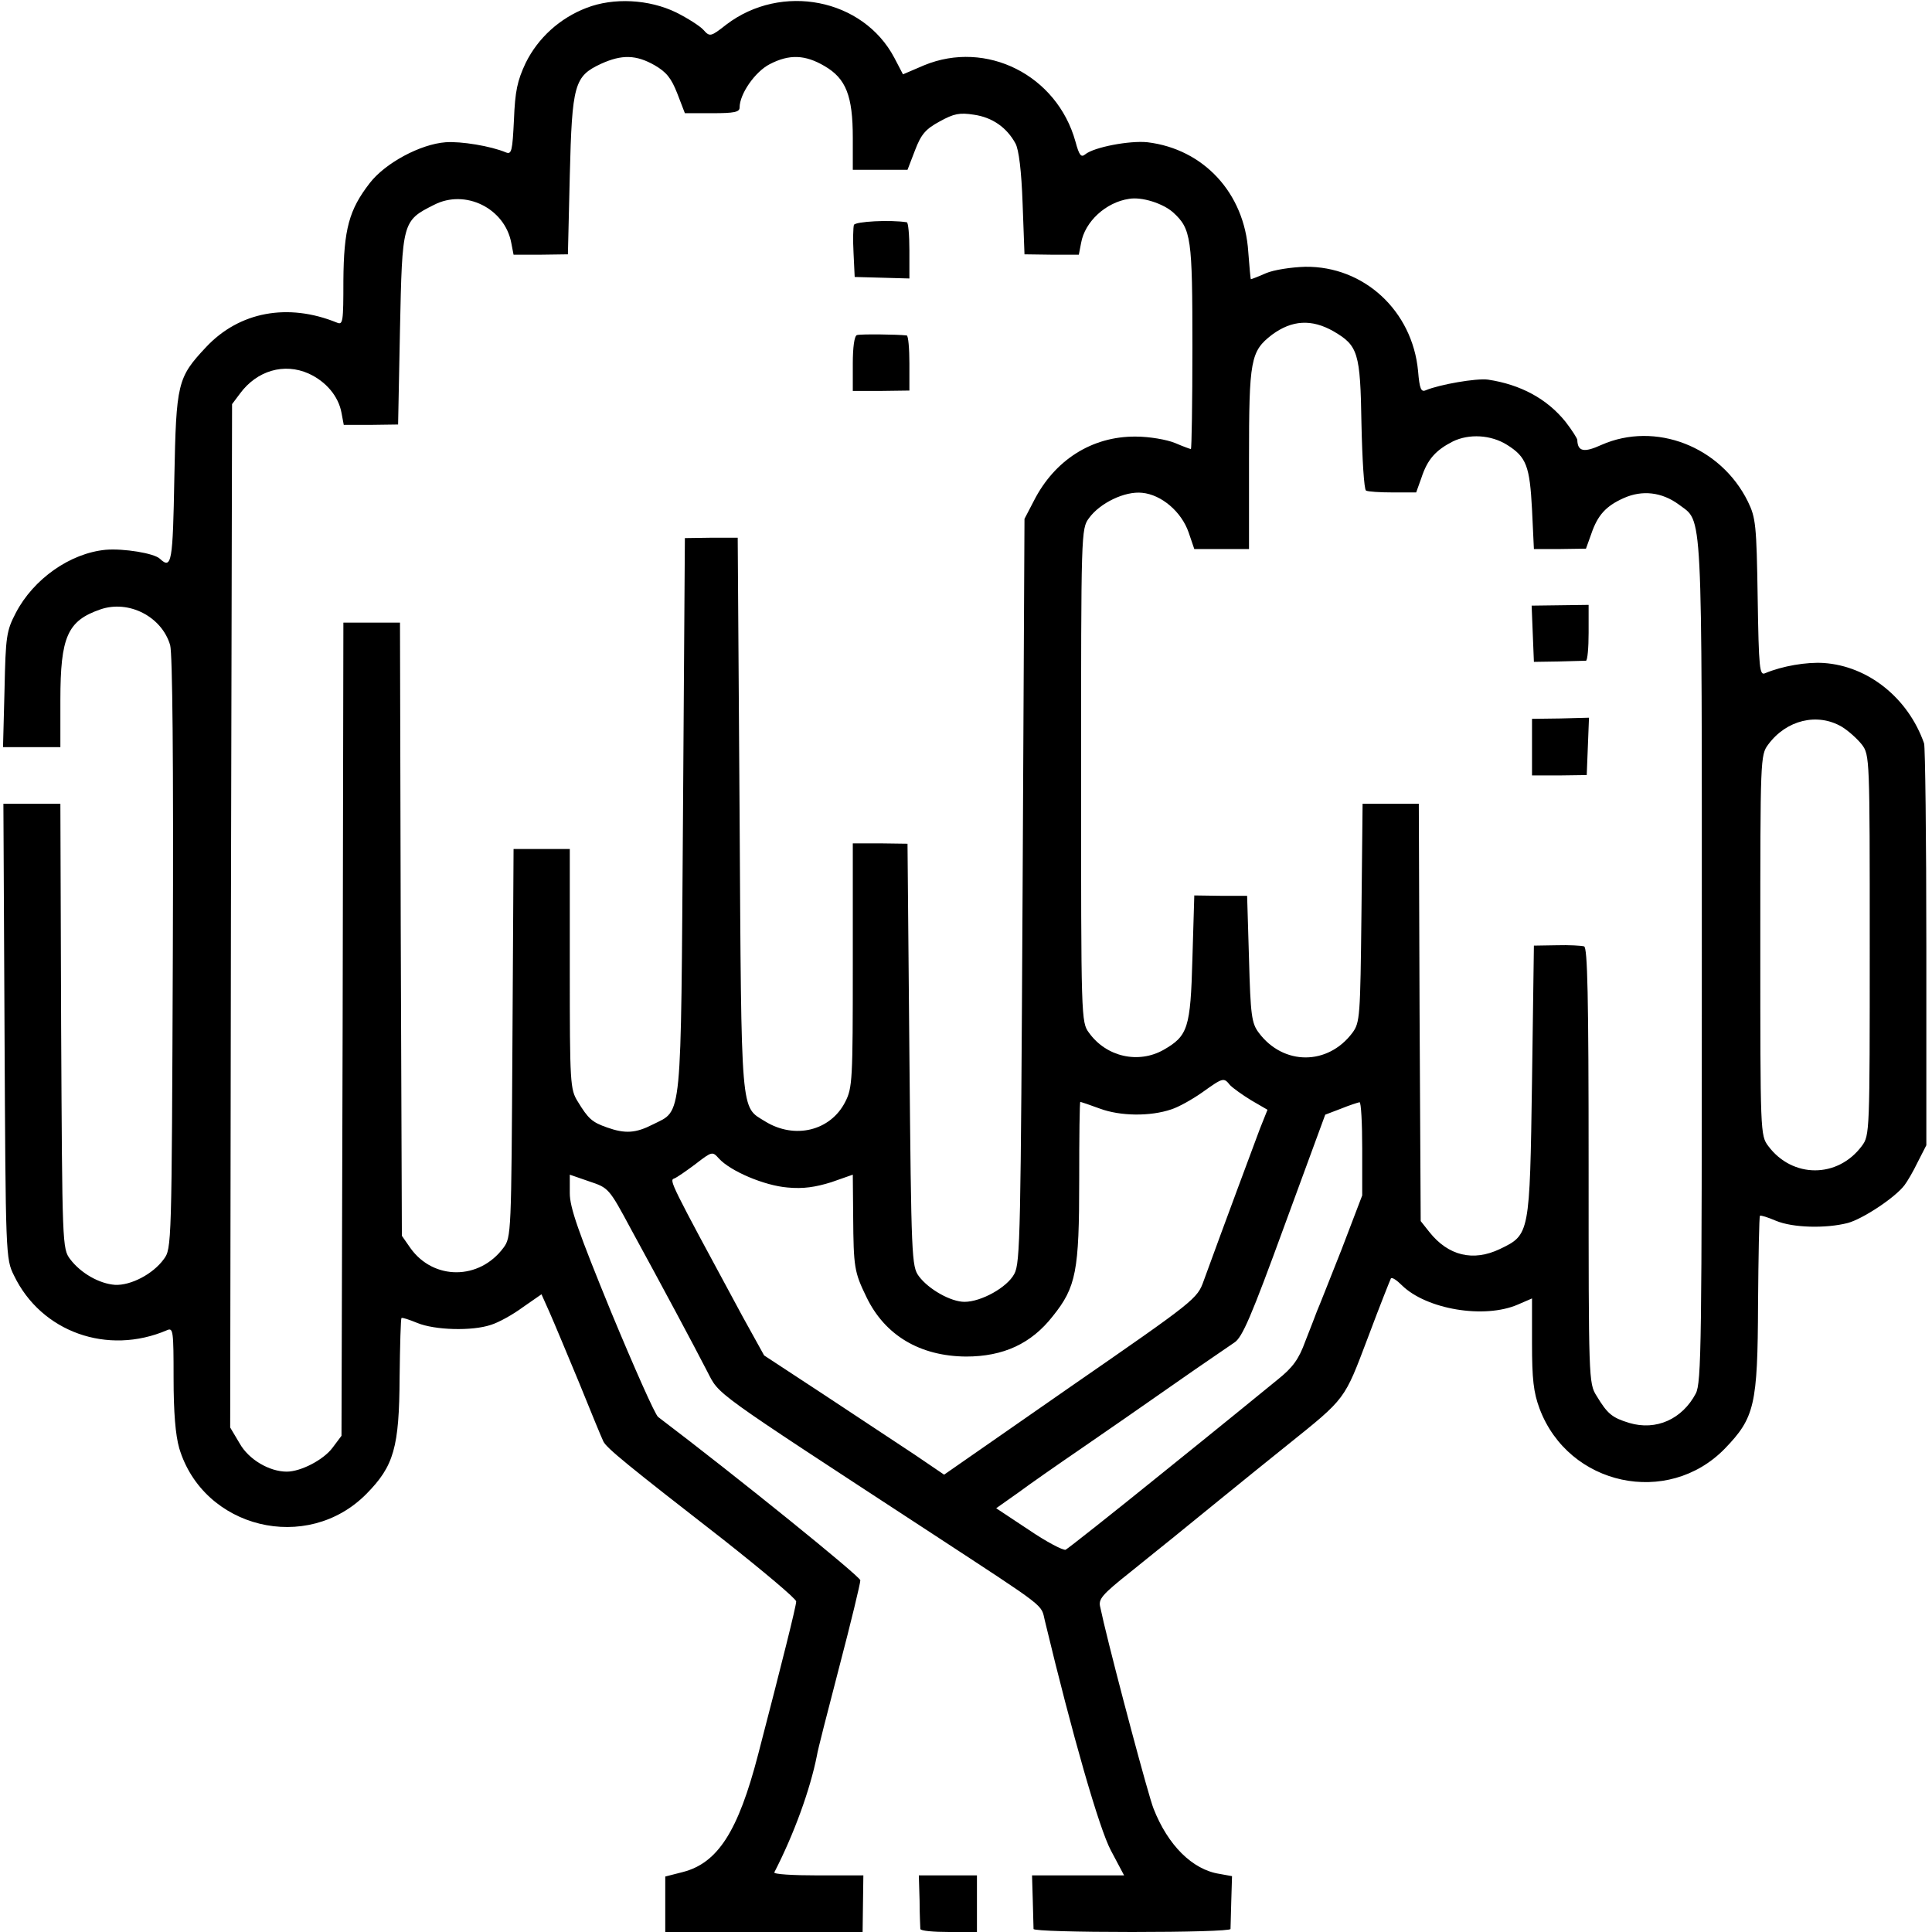 <?xml version="1.0" standalone="no"?>
<!DOCTYPE svg PUBLIC "-//W3C//DTD SVG 20010904//EN"
 "http://www.w3.org/TR/2001/REC-SVG-20010904/DTD/svg10.dtd">
<svg version="1.0" xmlns="http://www.w3.org/2000/svg"
 width="512pt" height="512pt" viewBox="0 0 512 512"
 preserveAspectRatio="xMidYMid meet">
<g transform="translate(0,512) scale(0.1,-0.1)"
fill="#000000" stroke="none">
<path d="M1554 5099 c-70 -27 -128 -79 -161 -146 -22 -47 -28 -74 -31 -151 -4
-81 -6 -92 -21 -86 -40 17 -120 30 -160 27 -67 -5 -160 -55 -201 -108 -55 -71
-69 -122 -70 -259 0 -108 -1 -118 -17 -111 -130 53 -259 29 -347 -65 -76 -81
-79 -95 -84 -347 -4 -222 -7 -243 -38 -214 -15 15 -97 28 -144 24 -94 -9 -191
-77 -238 -167 -25 -48 -27 -62 -30 -203 l-4 -153 76 0 76 0 0 125 c0 168 19
210 106 240 75 26 163 -19 185 -95 6 -23 9 -303 7 -817 -3 -775 -3 -782 -24
-810 -29 -40 -88 -70 -129 -68 -42 3 -91 31 -119 68 -21 28 -21 36 -24 618
l-2 589 -76 0 -75 0 3 -602 c3 -595 3 -604 25 -648 72 -150 248 -213 406 -145
16 7 17 -3 17 -127 0 -91 5 -151 15 -186 64 -213 339 -280 496 -121 73 74 87
123 88 309 1 85 3 156 5 157 2 2 20 -4 42 -13 46 -19 145 -22 195 -5 20 6 58
27 85 47 l49 34 21 -47 c12 -27 47 -111 79 -188 31 -77 60 -147 64 -155 9 -18
63 -62 319 -261 105 -83 192 -156 192 -163 0 -12 -37 -160 -101 -406 -53 -204
-107 -287 -199 -311 l-47 -12 0 -74 0 -73 262 0 261 0 1 75 1 75 -120 0 c-66
0 -118 3 -116 8 52 101 95 219 113 310 1 10 28 115 59 234 31 118 56 222 56
230 0 10 -325 273 -536 433 -8 6 -63 130 -124 277 -88 215 -110 278 -110 316
l0 49 52 -18 c51 -17 52 -18 110 -126 82 -150 166 -307 202 -377 34 -65 4 -43
596 -430 310 -203 288 -186 299 -231 73 -304 144 -551 175 -609 l35 -66 -122
0 -122 0 2 -67 c1 -38 2 -71 2 -75 1 -5 118 -8 261 -8 143 0 260 3 261 8 0 4
1 37 2 74 l2 66 -33 6 c-72 11 -137 76 -175 173 -13 32 -100 358 -132 493 -2
8 -6 26 -9 40 -6 22 3 33 81 95 48 39 97 78 108 87 37 30 211 172 306 248 157
126 151 119 214 285 31 83 59 153 61 157 3 4 16 -5 29 -18 65 -64 219 -90 308
-51 l37 16 0 -119 c0 -95 4 -130 20 -173 77 -205 340 -261 491 -106 79 82 87
115 88 383 1 127 3 232 5 234 2 2 21 -4 42 -13 45 -19 133 -21 191 -6 40 11
125 67 150 100 7 9 23 36 35 61 l23 45 0 525 c0 289 -3 532 -6 540 -42 120
-148 205 -266 213 -45 3 -110 -8 -155 -27 -15 -7 -17 11 -20 201 -3 192 -5
211 -26 254 -72 146 -245 213 -388 150 -46 -21 -63 -18 -64 13 0 4 -14 26 -31
48 -49 61 -119 99 -206 112 -31 4 -128 -13 -164 -28 -13 -6 -17 3 -21 51 -15
159 -143 278 -299 276 -36 -1 -83 -8 -104 -17 -20 -9 -39 -16 -40 -16 -1 0 -4
33 -7 73 -10 155 -118 272 -267 290 -47 5 -142 -13 -165 -32 -11 -9 -16 -3
-26 34 -49 176 -236 270 -401 202 l-56 -24 -23 44 c-83 157 -299 199 -445 88
-42 -33 -44 -33 -61 -14 -9 10 -42 31 -72 46 -72 35 -166 40 -238 12z m181
-152 c31 -18 44 -34 60 -75 l20 -52 73 0 c58 0 72 3 72 15 0 36 41 95 80 115
52 27 94 25 145 -5 57 -33 75 -79 75 -190 l0 -85 73 0 72 0 20 52 c16 42 28
56 65 76 38 21 53 24 91 18 49 -7 87 -34 110 -76 9 -16 16 -73 19 -159 l5
-135 72 -1 72 0 6 31 c10 57 66 108 127 117 34 6 90 -12 117 -36 48 -44 51
-67 51 -357 0 -148 -2 -270 -4 -270 -2 0 -21 7 -42 16 -22 9 -68 17 -104 17
-116 1 -215 -62 -270 -170 l-25 -48 -5 -985 c-5 -908 -6 -987 -22 -1016 -19
-36 -88 -74 -132 -74 -36 0 -95 33 -121 68 -19 26 -20 47 -25 587 l-5 559 -73
1 -72 0 0 -323 c0 -304 -1 -325 -20 -362 -39 -77 -134 -100 -212 -52 -66 41
-63 4 -68 812 l-5 735 -70 0 -70 -1 -5 -734 c-6 -825 -1 -780 -80 -820 -45
-23 -73 -25 -121 -8 -40 14 -50 23 -78 69 -20 32 -21 48 -21 352 l0 317 -75 0
-74 0 -3 -514 c-3 -505 -3 -515 -24 -543 -64 -86 -185 -86 -246 -1 l-23 33 -3
813 -2 812 -75 0 -75 0 -2 -1077 -3 -1078 -24 -32 c-24 -32 -84 -63 -121 -63
-46 0 -101 32 -125 75 l-25 42 2 1356 3 1356 21 28 c45 61 117 82 182 53 46
-21 79 -60 87 -104 l6 -32 72 0 72 1 5 252 c6 285 6 288 90 330 83 43 188 -9
205 -101 l6 -31 72 0 72 1 5 209 c6 242 12 263 83 296 55 25 93 24 142 -4z
m1799 -705 c65 -38 71 -56 74 -245 2 -94 7 -174 12 -177 5 -3 37 -5 71 -5 l62
0 14 39 c16 49 38 73 83 96 43 21 101 18 144 -9 51 -32 60 -56 66 -171 l5
-105 69 0 69 1 14 39 c17 50 39 74 86 95 49 22 101 16 146 -17 64 -49 61 18
61 -1208 0 -1017 -1 -1119 -16 -1148 -36 -68 -105 -99 -176 -78 -46 14 -58 24
-87 72 -21 33 -21 45 -21 610 0 453 -3 578 -12 581 -7 2 -40 4 -73 3 l-60 -1
-5 -359 c-6 -407 -6 -407 -85 -445 -71 -34 -137 -18 -187 45 l-23 29 -3 553
-2 553 -75 0 -74 0 -3 -289 c-3 -276 -4 -291 -24 -318 -65 -87 -183 -87 -248
0 -19 25 -22 46 -26 196 l-5 167 -70 0 -70 1 -5 -168 c-5 -184 -12 -204 -76
-241 -67 -38 -152 -19 -198 45 -21 28 -21 38 -21 682 0 644 0 654 21 682 29
40 95 72 141 67 51 -5 104 -50 123 -105 l15 -44 73 0 72 0 0 238 c0 264 4 286
61 330 53 39 105 42 163 9z m1347 -1048 c18 -11 41 -32 53 -47 21 -28 21 -36
21 -532 0 -496 0 -504 -21 -532 -64 -86 -184 -86 -248 0 -21 28 -21 36 -21
532 0 495 0 504 21 532 48 65 130 85 195 47z m-1621 -950 c8 -8 33 -26 56 -40
l43 -25 -20 -50 c-16 -43 -90 -241 -149 -403 -17 -48 -22 -52 -353 -281 l-335
-233 -78 53 c-44 29 -151 100 -239 158 l-160 105 -57 103 c-194 359 -195 361
-181 366 6 2 32 20 56 38 44 34 45 34 62 15 31 -34 121 -72 182 -77 42 -4 74
1 116 14 l57 20 1 -111 c1 -135 3 -147 35 -213 49 -102 142 -157 264 -158 99
0 173 34 230 107 62 77 70 120 70 360 0 114 1 208 3 208 1 0 25 -8 52 -18 54
-20 133 -21 189 -2 19 6 55 26 82 45 56 40 57 40 74 19z m350 -168 l0 -124
-55 -144 c-31 -78 -60 -152 -65 -163 -4 -11 -18 -47 -31 -80 -17 -47 -33 -69
-73 -101 -28 -23 -163 -133 -301 -244 -137 -111 -255 -204 -261 -207 -7 -2
-51 21 -98 53 l-86 57 58 41 c31 23 107 76 167 117 61 42 171 118 245 170 74
52 147 101 161 111 21 13 45 69 133 310 l108 294 42 16 c22 9 44 16 49 17 4 0
7 -55 7 -123z"/>
<path d="M2263 4524 c-2 -6 -3 -40 -1 -75 l3 -63 73 -2 72 -2 0 74 c0 41 -3
75 -7 75 -45 7 -136 2 -140 -7z"/>
<path d="M2271 4232 c-7 -2 -11 -33 -11 -76 l0 -72 75 0 75 1 0 72 c0 40 -3
73 -7 74 -26 3 -123 4 -132 1z"/>
<path d="M4062 3440 l3 -74 65 1 c36 1 68 2 73 2 4 1 7 34 7 74 l0 74 -75 -1
-76 -1 3 -75z"/>
<path d="M4060 3140 l0 -75 72 0 73 1 3 76 3 76 -76 -2 -75 -1 0 -75z"/>
<path d="M2437 83 c0 -38 2 -71 2 -75 1 -5 35 -8 76 -8 l74 0 0 75 0 75 -77 0
-77 0 2 -67z"/>
</g>
</svg>

